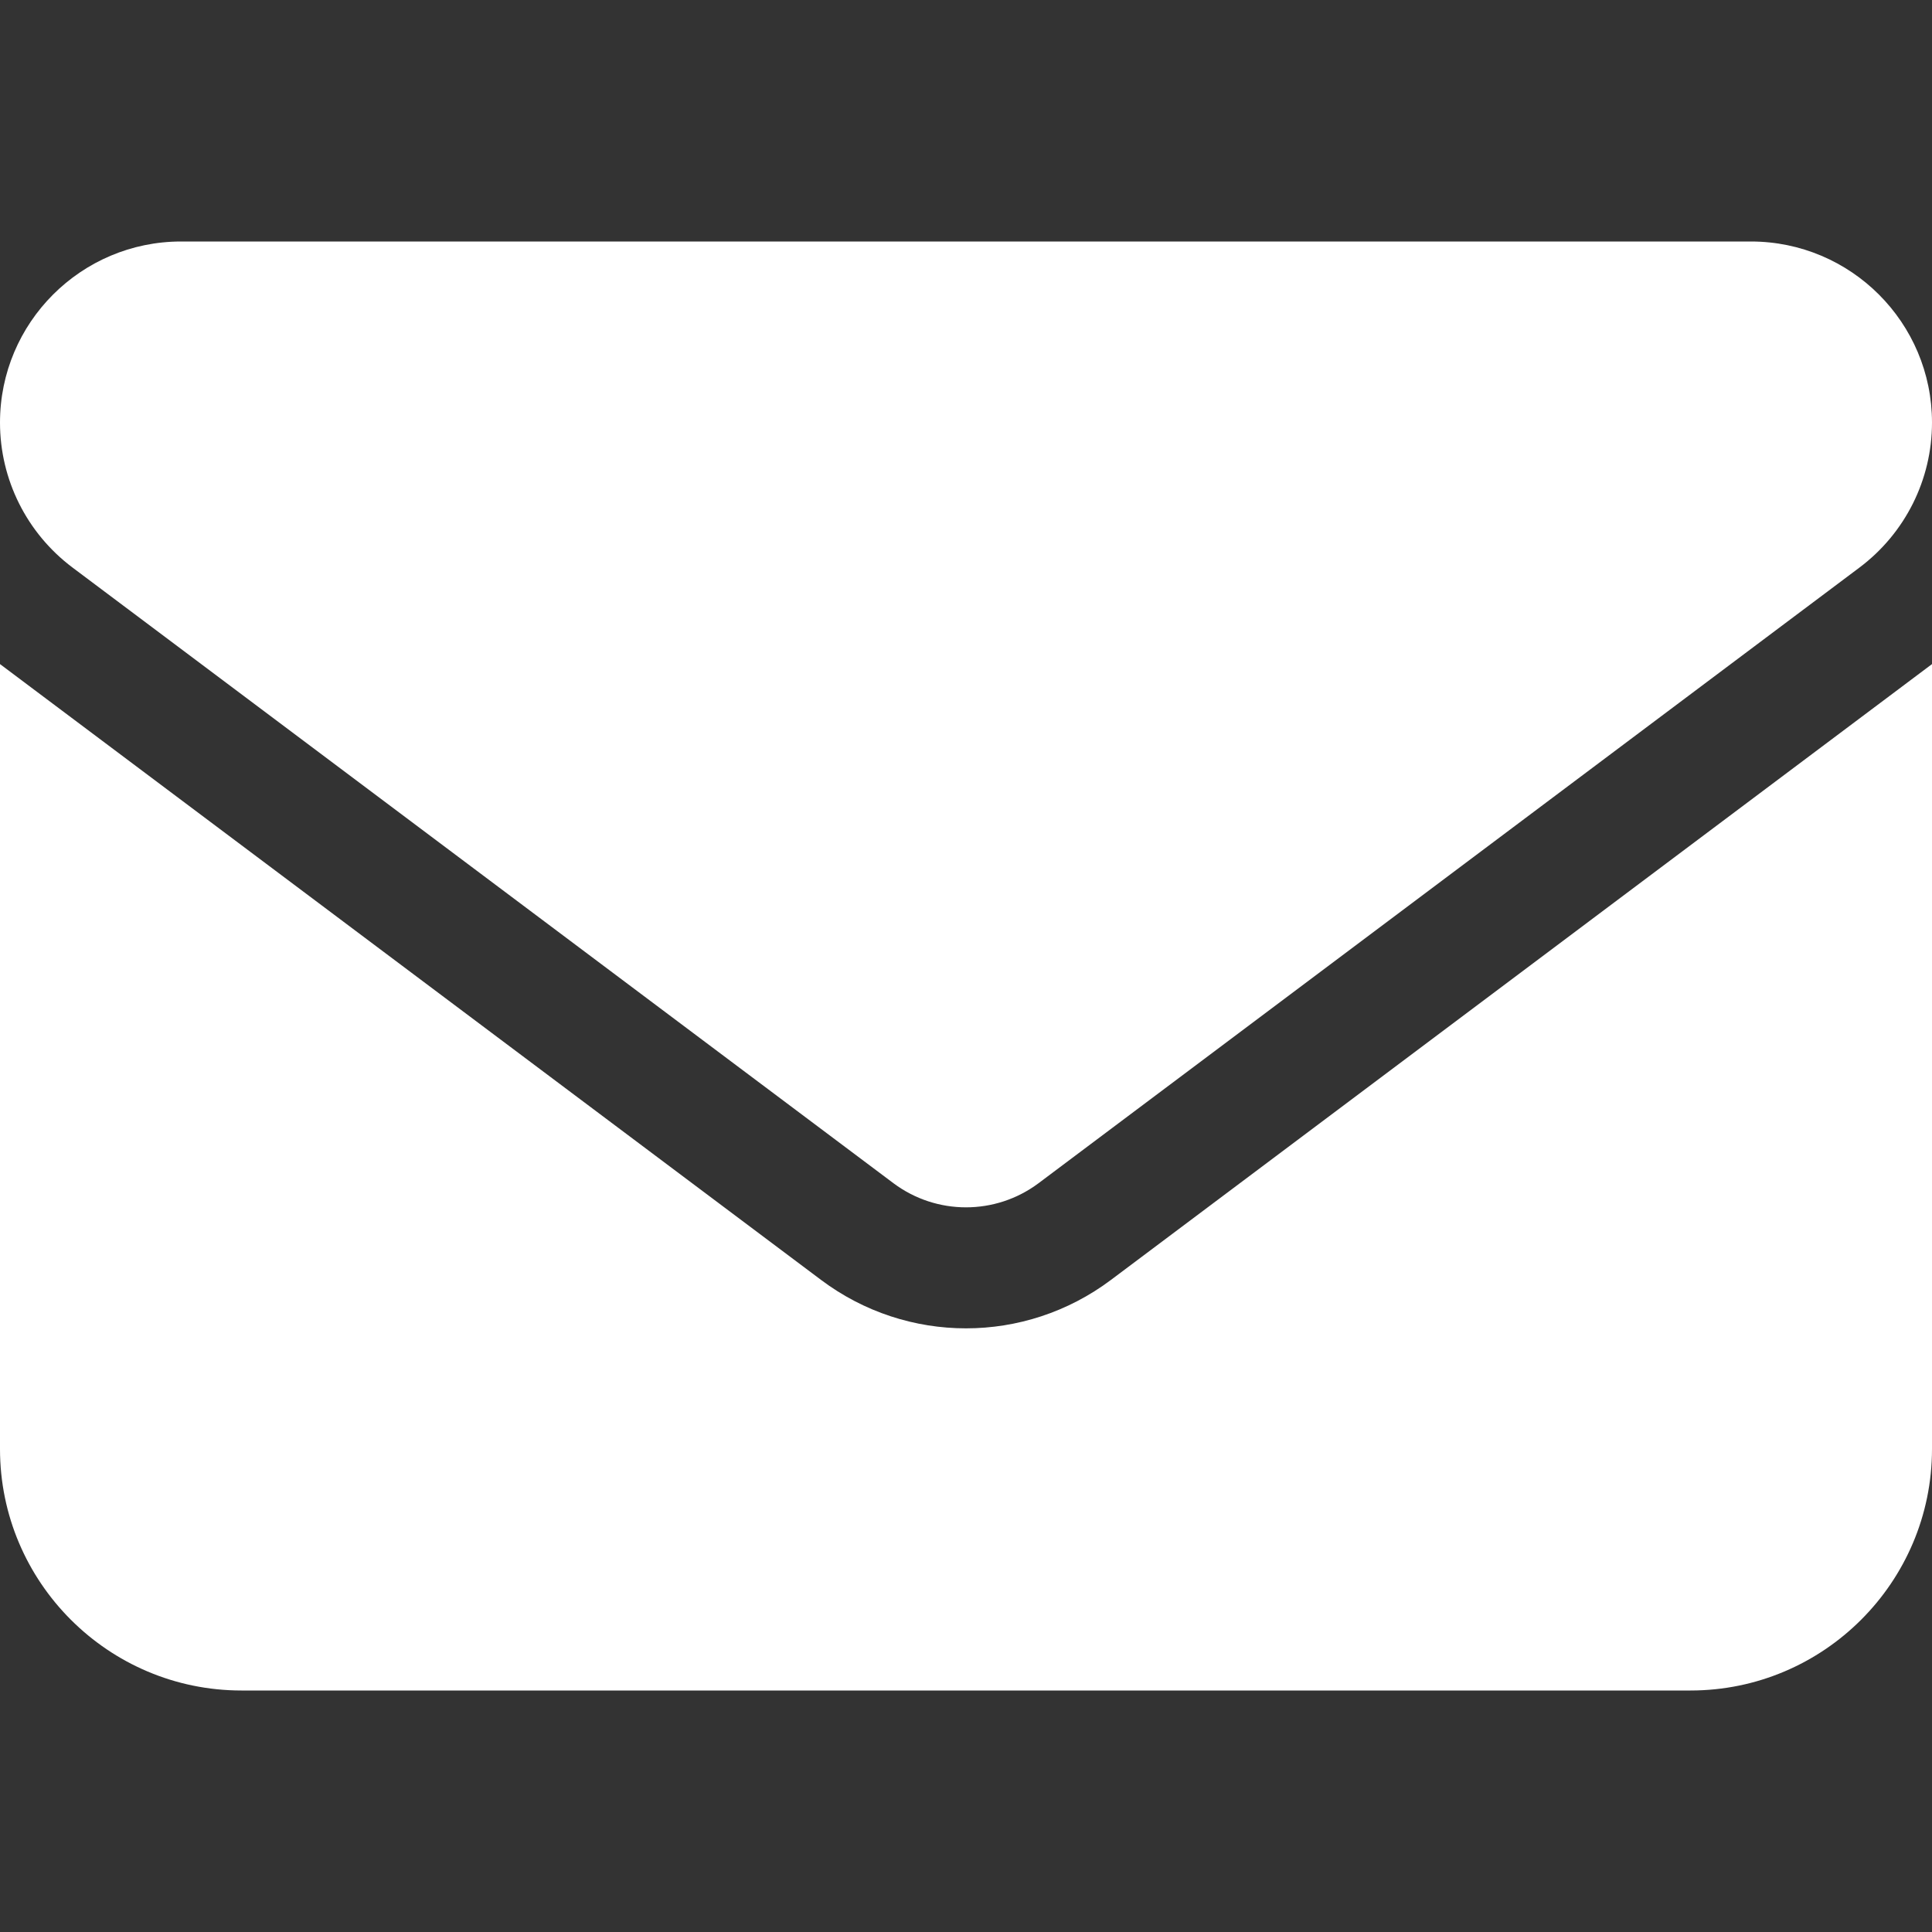 <?xml version="1.0" encoding="UTF-8" standalone="no"?>
<svg
   viewBox="0 0 30 30"
   version="1.1"
   id="svg4"
   sodipodi:docname="envelope-white.svg"
   inkscape:version="1.2.2 (732a01da63, 2022-12-09)"
   width="30"
   height="30"
   xmlns:inkscape="http://www.inkscape.org/namespaces/inkscape"
   xmlns:sodipodi="http://sodipodi.sourceforge.net/DTD/sodipodi-0.dtd"
   xmlns="http://www.w3.org/2000/svg"
   xmlns:svg="http://www.w3.org/2000/svg">
  <rect x="0" y="0" width="30" height="30" fill="#333333" stroke="none"/>
  <defs
     id="defs8" />
  <sodipodi:namedview
     id="namedview6"
     pagecolor="#ffffff"
     bordercolor="#000000"
     borderopacity="0.25"
     inkscape:showpageshadow="2"
     inkscape:pageopacity="0.0"
     inkscape:pagecheckerboard="0"
     inkscape:deskcolor="#d1d1d1"
     showgrid="false"
     inkscape:zoom="1.6191406"
     inkscape:cx="228.82509"
     inkscape:cy="256.92642"
     inkscape:window-width="2560"
     inkscape:window-height="1009"
     inkscape:window-x="-8"
     inkscape:window-y="-8"
     inkscape:window-maximized="1"
     inkscape:current-layer="svg4" />
  <!--!Font Awesome Free 6.5.1 by @fontawesome - https://fontawesome.com License - https://fontawesome.com/license/free Copyright 2024 Fonticons, Inc.-->
  <path
     d="M 2.812,3.75 C 1.26,3.75 0,5.01 0,6.562 c 0,0.885 0.416,1.717 1.125,2.25 l 12.75,9.562 c 0.668,0.498 1.582,0.498 2.25,0 L 28.875,8.812 C 29.584,8.279 30,7.447 30,6.562 30,5.01 28.74,3.75 27.188,3.75 Z M 0,10.312 V 22.5 c 0,2.068 1.682,3.75 3.75,3.75 h 22.5 C 28.318,26.25 30,24.568 30,22.5 V 10.312 L 17.25,19.875 c -1.336,1.002 -3.164,1.002 -4.5,0 z"
     id="path2"
     style="stroke-width:0.059;fill:#ffffff" />
</svg>

